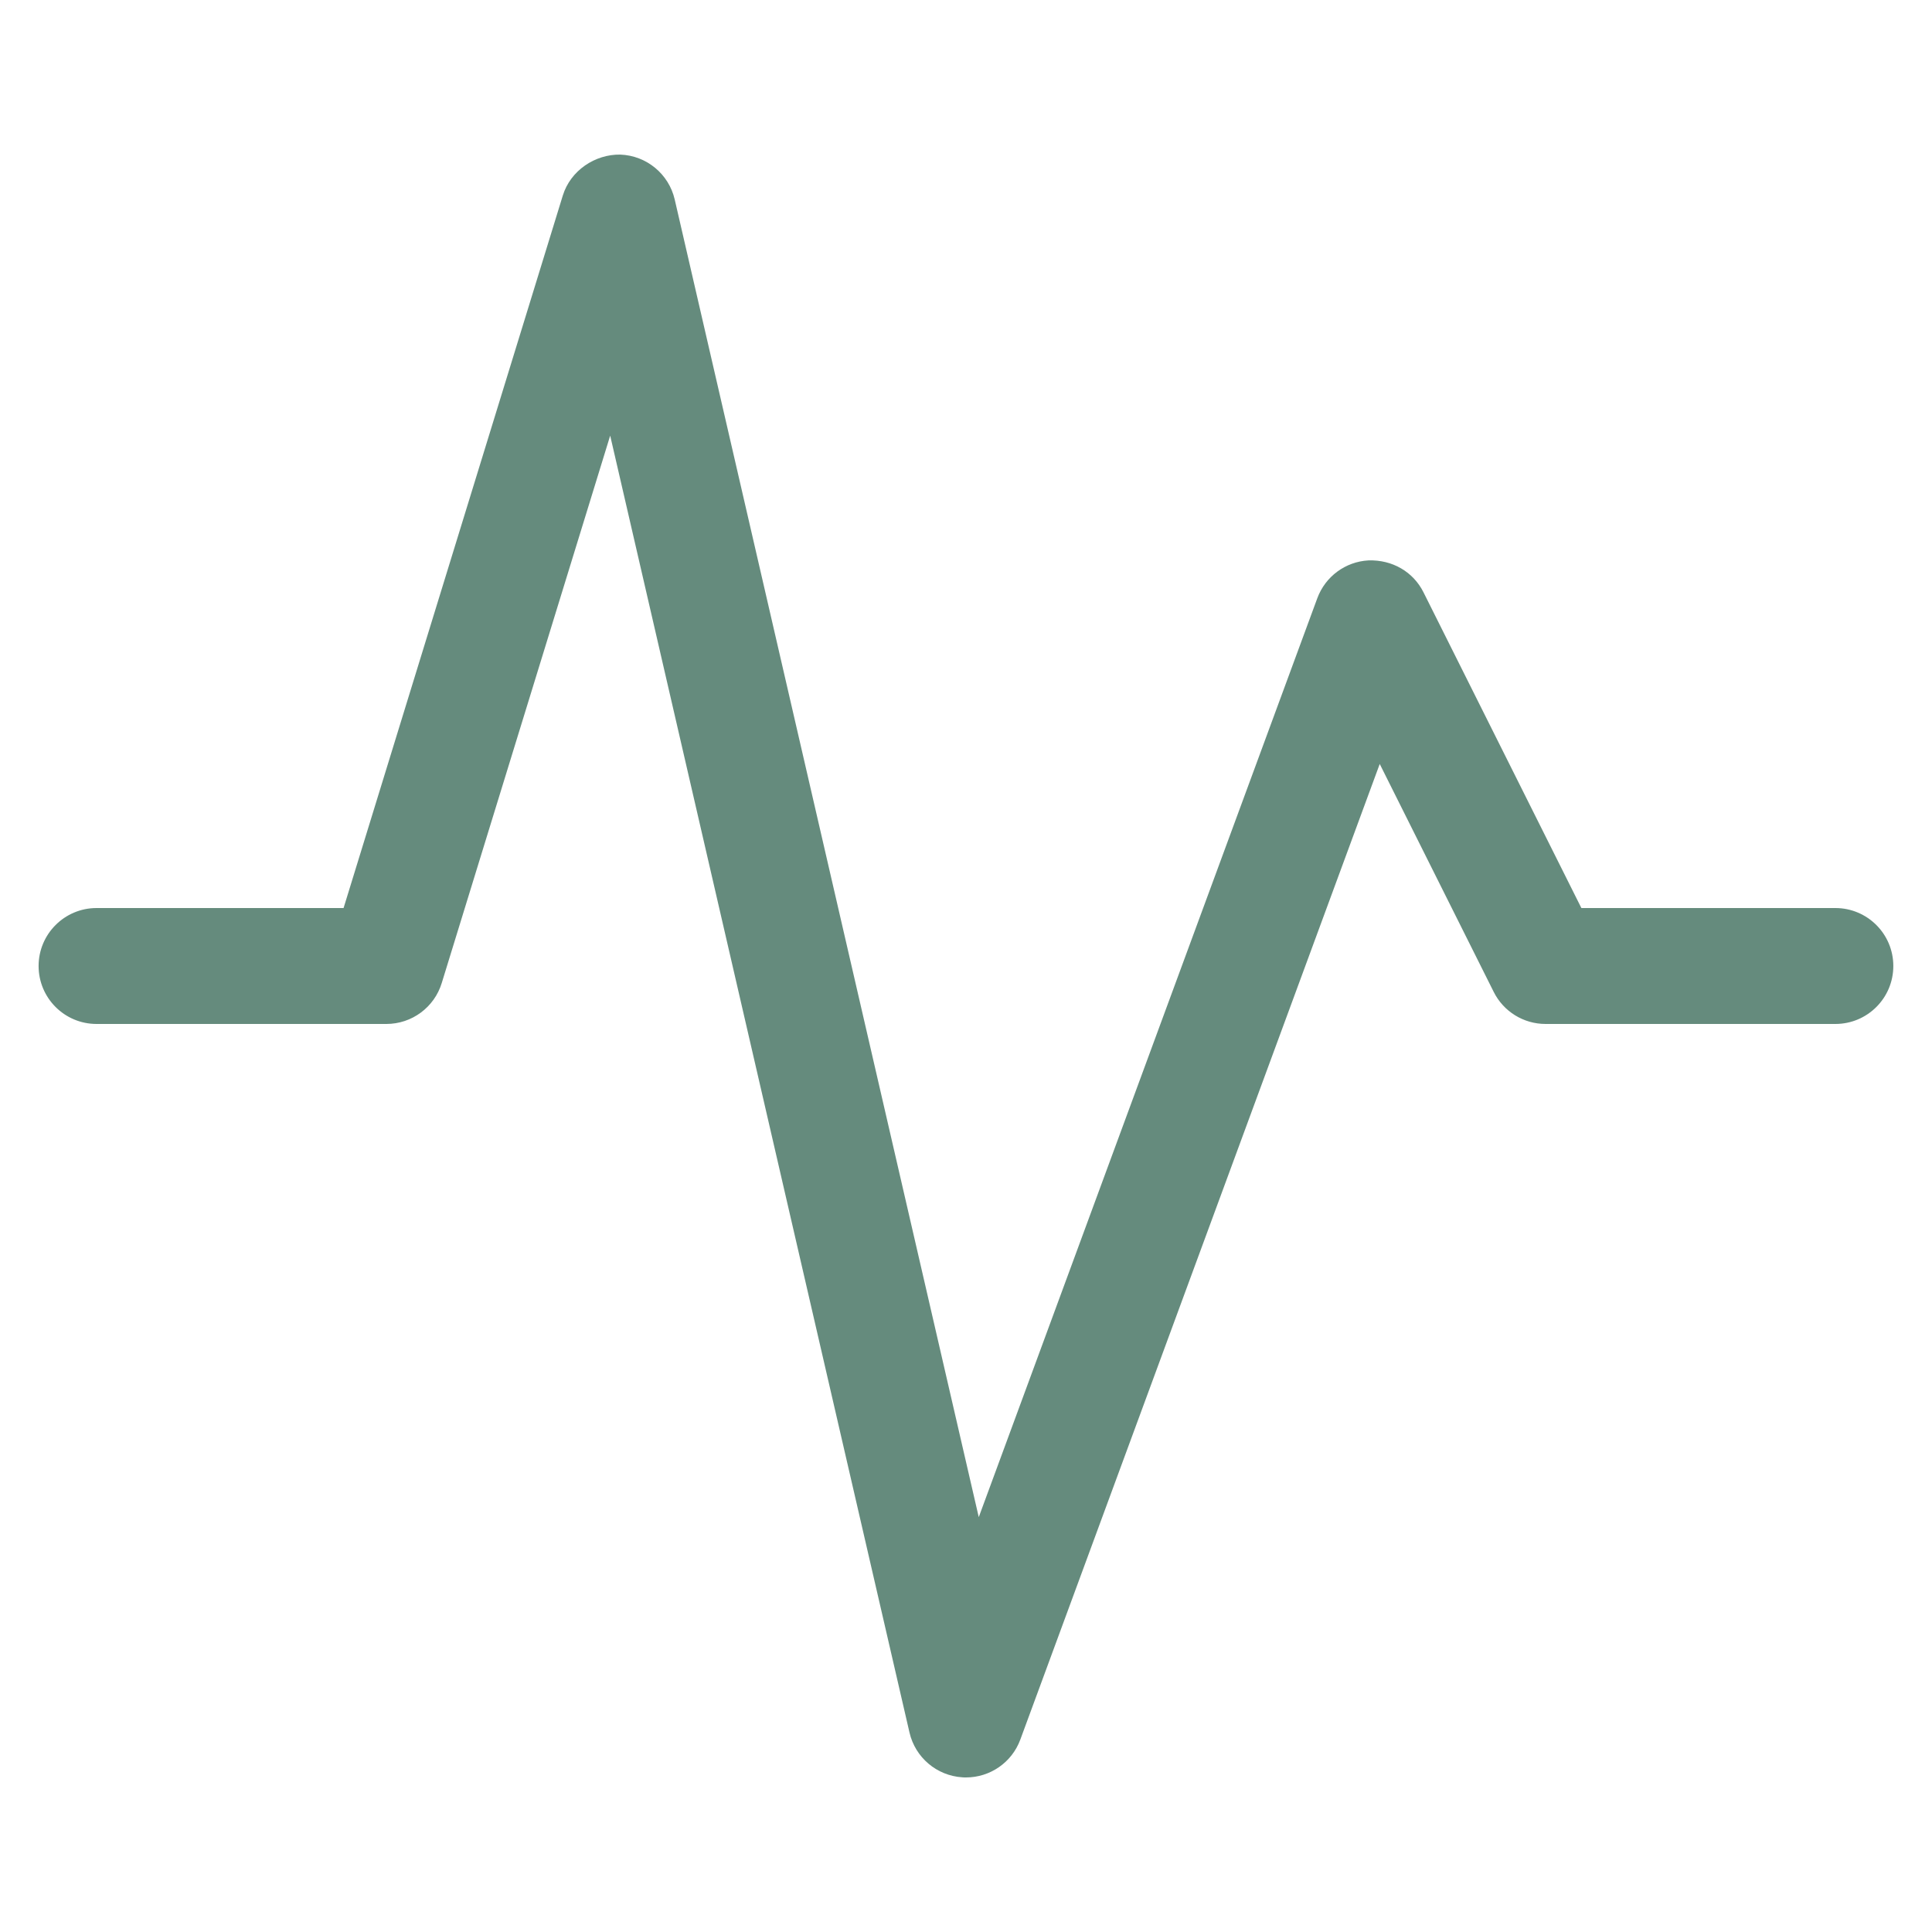 <svg width="48" height="48" viewBox="0 0 48 48" fill="none" xmlns="http://www.w3.org/2000/svg">
<path d="M24 44.16C23.97 44.16 23.939 44.16 23.909 44.157C23.273 44.117 22.739 43.664 22.596 43.044L15.16 10.823L10.975 24.423C10.79 25.028 10.231 25.44 9.599 25.44H2.399C1.604 25.44 0.959 24.796 0.959 24C0.959 23.205 1.604 22.56 2.399 22.56H8.536L13.983 4.857C14.175 4.234 14.787 3.83 15.411 3.841C16.062 3.865 16.616 4.322 16.763 4.956L24.317 37.693L32.728 14.863C32.927 14.324 33.426 13.954 34 13.923C34.59 13.904 35.111 14.204 35.367 14.717L39.289 22.56H45.599C46.395 22.56 47.039 23.205 47.039 24C47.039 24.796 46.395 25.44 45.599 25.44H38.399C37.853 25.44 37.355 25.132 37.111 24.644L34.279 18.981L25.35 43.218C25.141 43.787 24.6 44.16 24 44.16Z" fill="#658B7D"/>
</svg>
